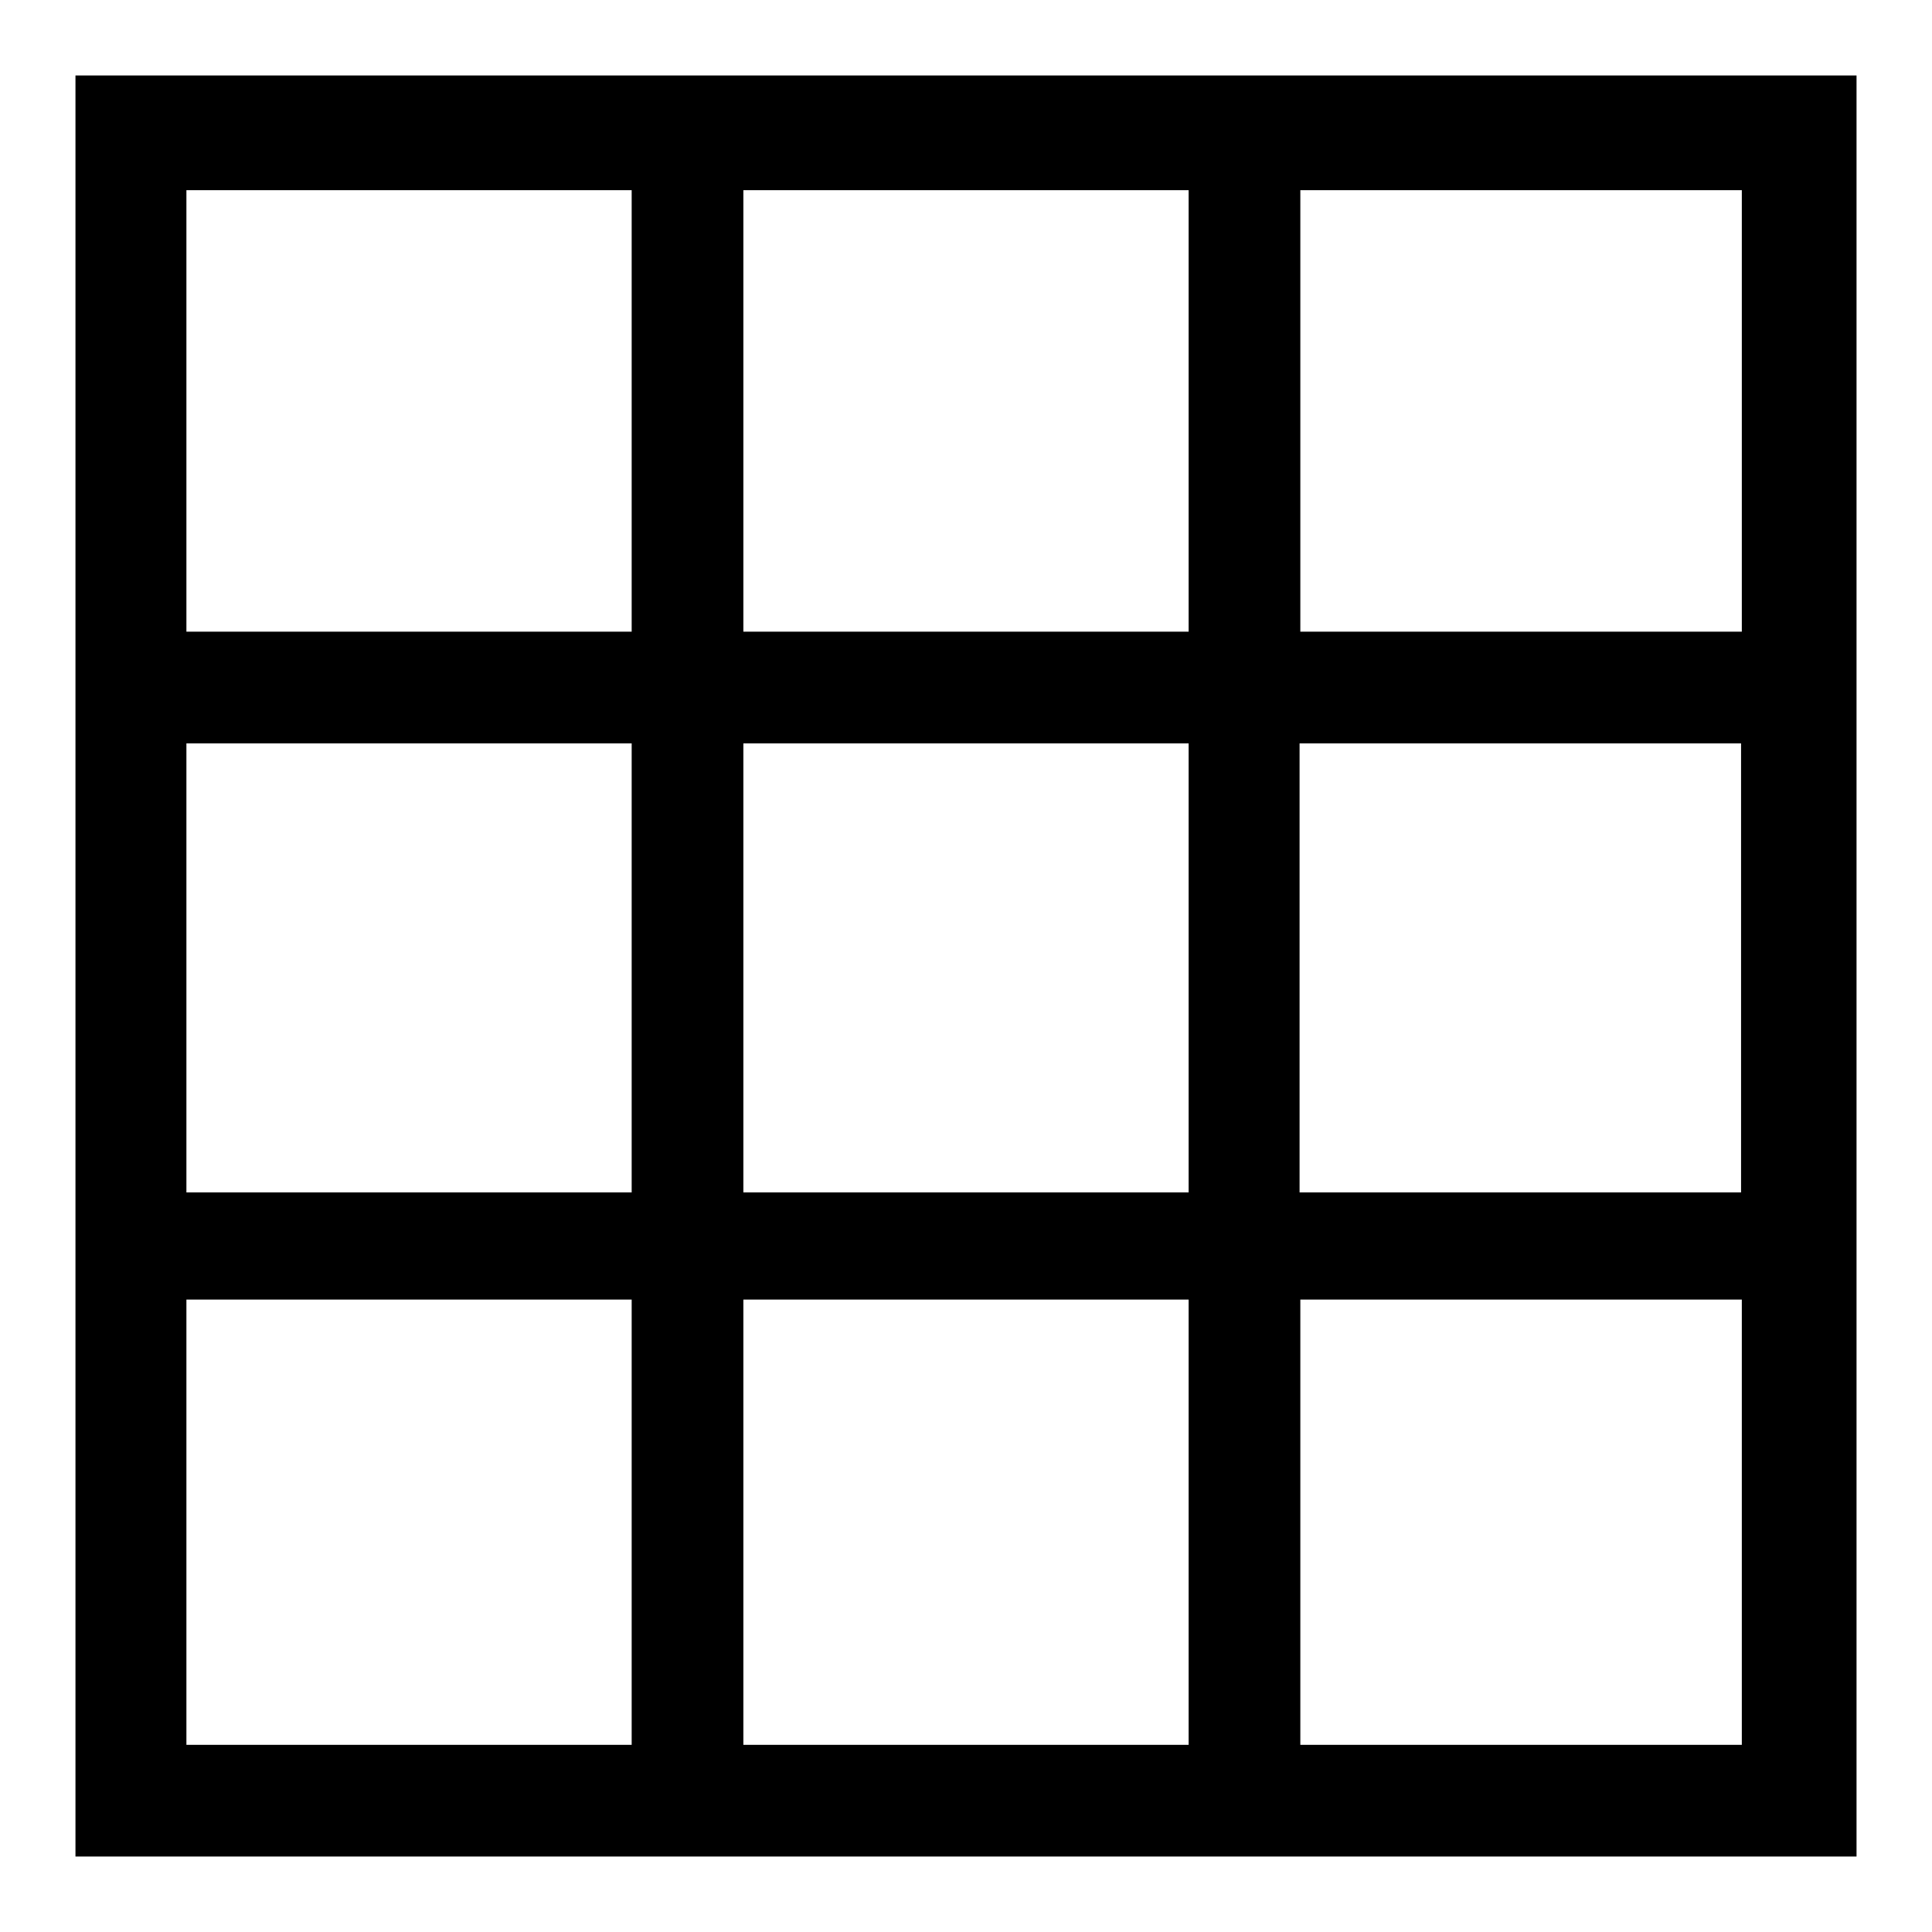 <?xml version="1.0" encoding="utf-8"?>
<!-- Svg Vector Icons : http://www.onlinewebfonts.com/icon -->
<!DOCTYPE svg PUBLIC "-//W3C//DTD SVG 1.1//EN" "http://www.w3.org/Graphics/SVG/1.1/DTD/svg11.dtd">
<svg version="1.1" xmlns="http://www.w3.org/2000/svg" xmlns:xlink="http://www.w3.org/1999/xlink" x="0px" y="0px" viewBox="0 0 256 256" enable-background="new 0 0 256 256" xml:space="preserve">
<g> <path fill="#000000" d="M230.8,246H10V10h236v236H230.8L230.8,246z M230.8,231.2v-59h-58.5v59H230.8L230.8,231.2z M157.5,231.2v-59 h-59v59H157.5L157.5,231.2z M83.7,231.2v-59h-59v59H83.7L83.7,231.2z M83.7,25.2h-59v58.5h59V25.2z M24.7,98.5V158h59V98.5H24.7 L24.7,98.5z M157.5,25.2h-59v58.5h59V25.2z M98.5,98.5V158h59V98.5H98.5z M230.8,25.2h-58.5v58.5h58.5V25.2z M172.2,98.5V158h58.5 V98.5H172.2z"/></g>
</svg>